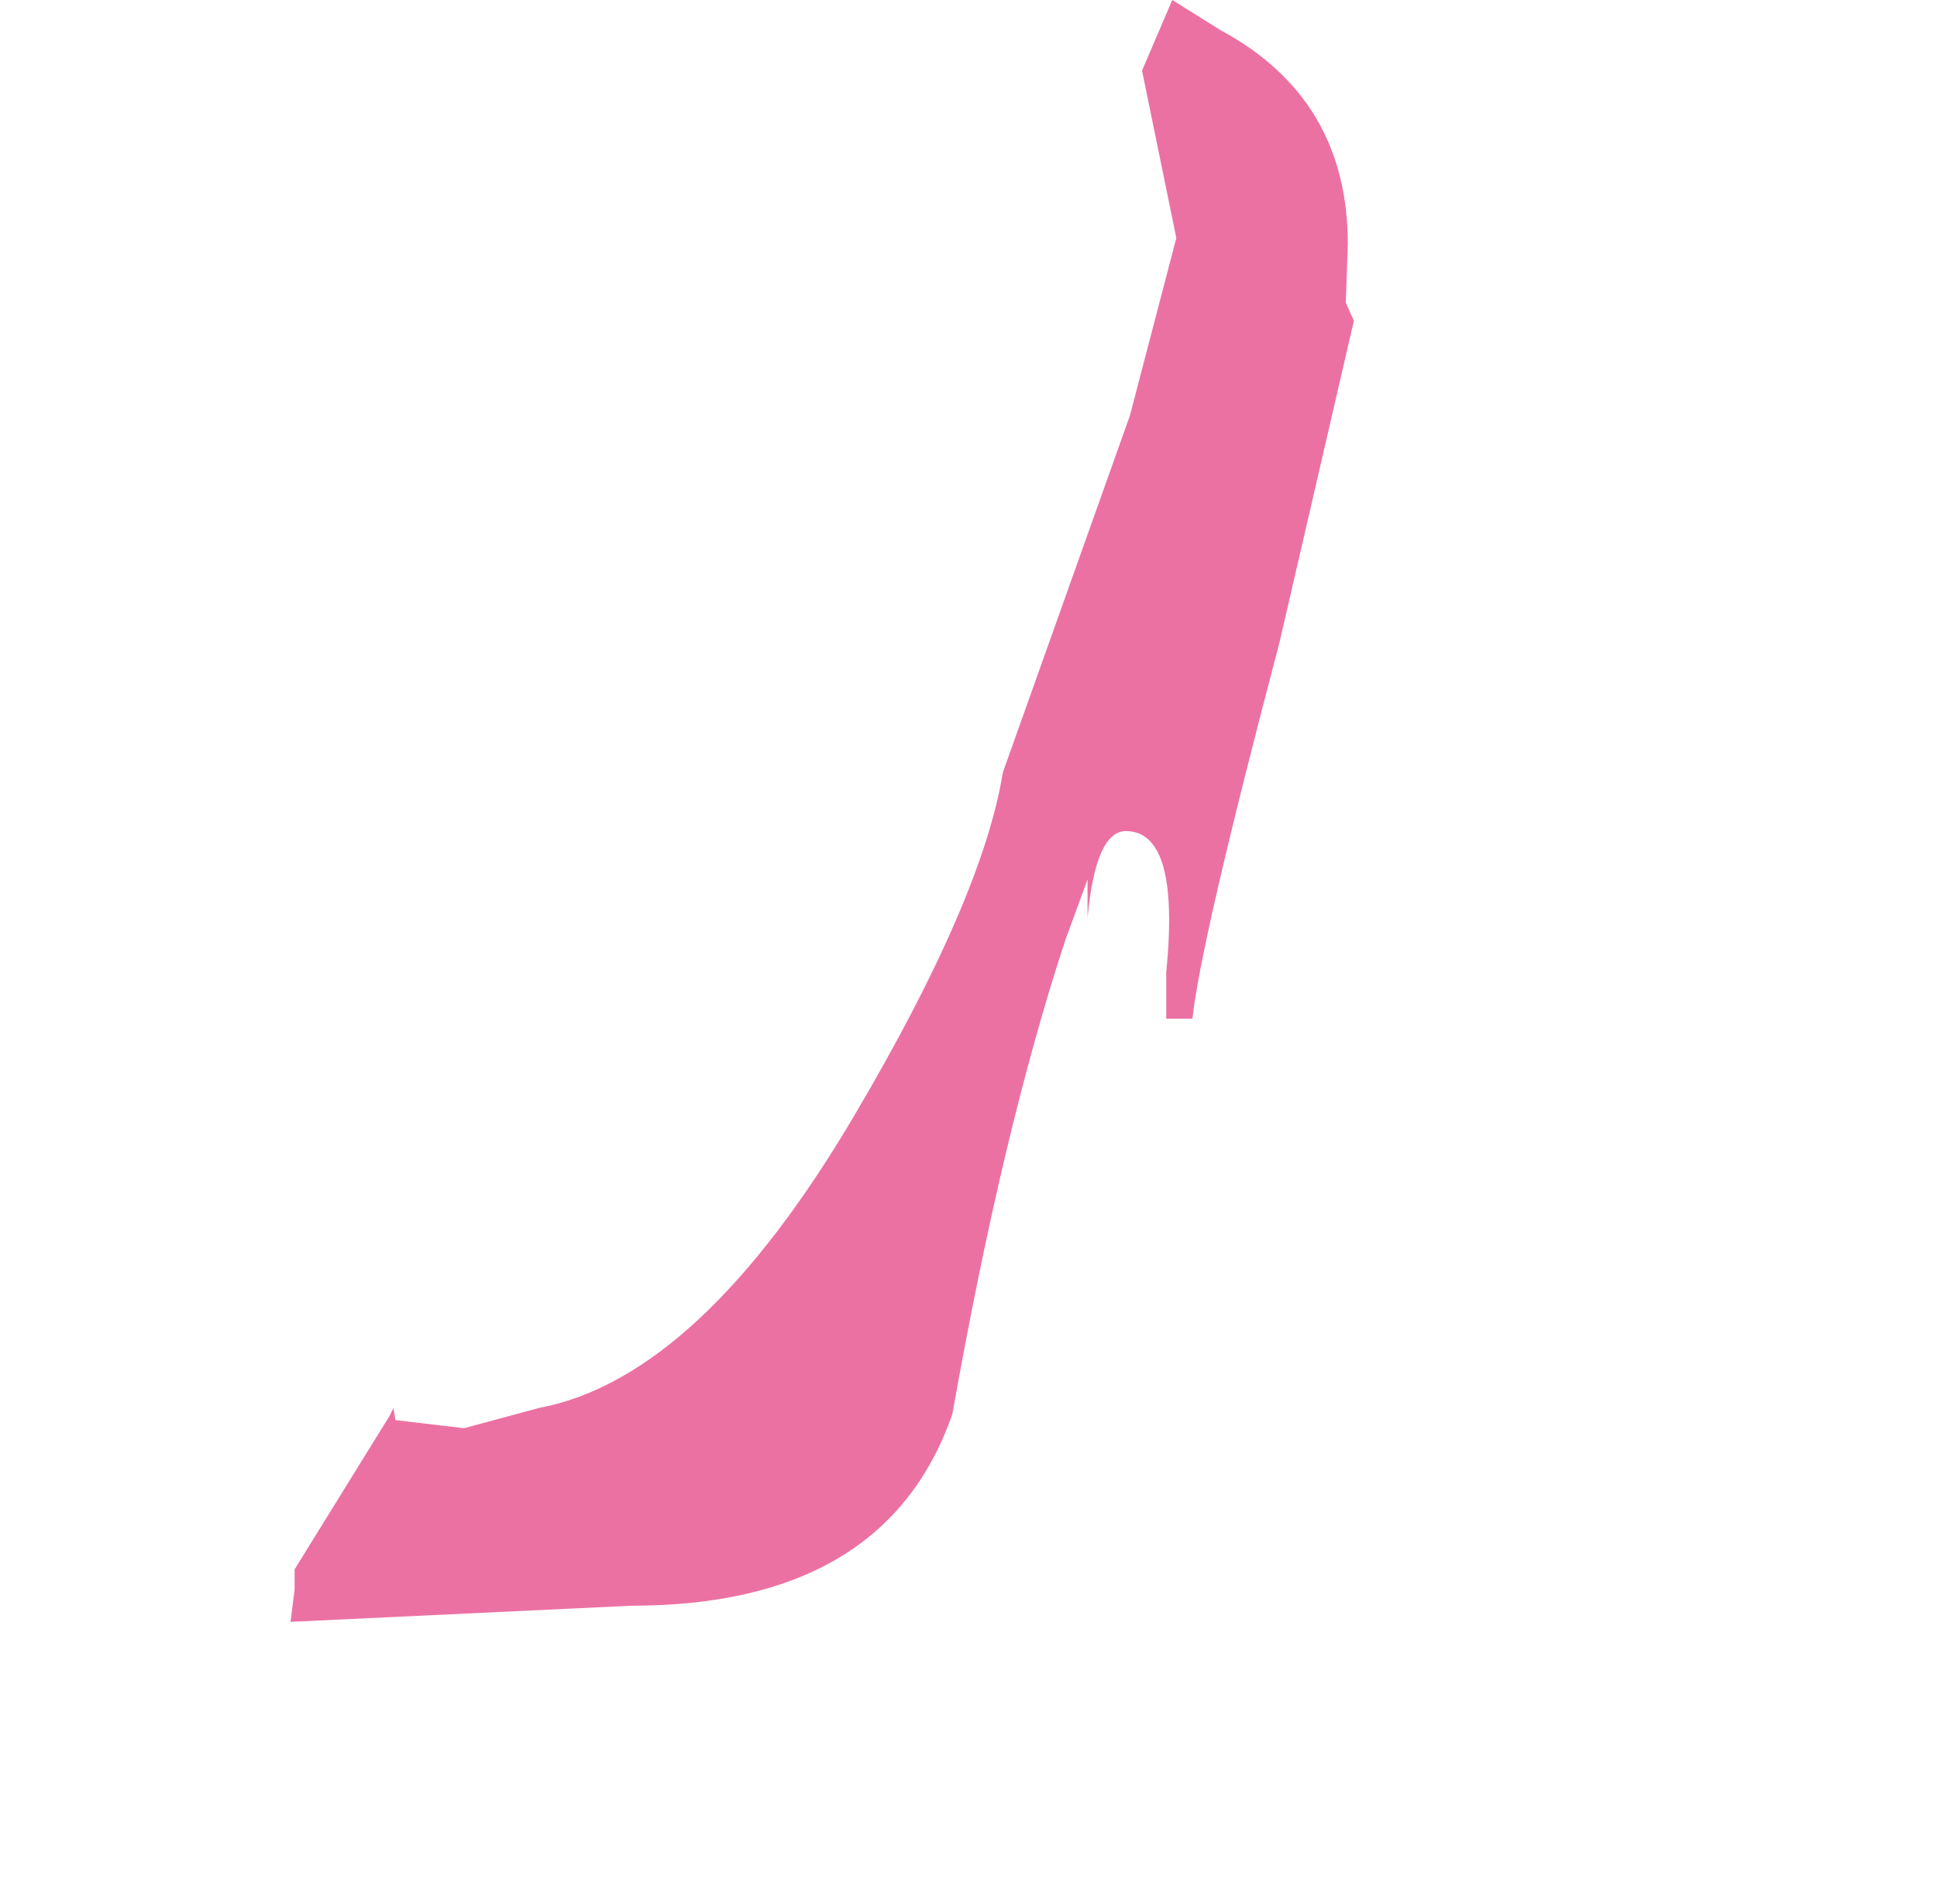 <?xml version="1.0" encoding="UTF-8" standalone="no"?>
<svg xmlns:xlink="http://www.w3.org/1999/xlink" height="47.2px" width="48.0px" xmlns="http://www.w3.org/2000/svg">
  <g transform="matrix(1.0, 0.0, 0.0, 1.0, -31.7, 0.0)">
    <path d="M72.65 6.9 Q79.65 13.8 79.7 23.6 79.65 33.4 72.65 40.3 65.65 47.2 55.7 47.2 45.7 47.2 38.7 40.3 31.7 33.4 31.7 23.6 31.7 13.8 38.7 6.9 45.7 0.0 55.7 0.0 65.65 0.0 72.65 6.9" fill="#faf9eb" fill-opacity="0.0" fill-rule="evenodd" stroke="none"/>
    <path d="M65.05 7.5 L65.25 7.95 63.4 15.95 Q61.45 23.35 61.25 25.25 L60.6 25.25 60.6 24.1 Q60.95 20.6 59.6 20.6 58.85 20.6 58.65 22.75 L58.65 22.1 58.65 21.8 58.1 23.3 Q56.55 28.0 55.3 35.05 53.65 39.8 47.35 39.8 L38.9 40.2 39.0 39.4 39.0 38.9 41.35 35.1 41.45 34.9 41.5 35.2 43.2 35.4 45.05 34.9 Q49.05 34.15 52.9 27.6 56.05 22.25 56.55 19.15 L59.7 10.3 60.85 5.9 60.0 1.75 60.75 0.0 61.95 0.75 Q65.1 2.45 65.1 6.05 L65.05 7.5" fill="#ec71a3" fill-rule="evenodd" stroke="none"/>
  </g>
</svg>
